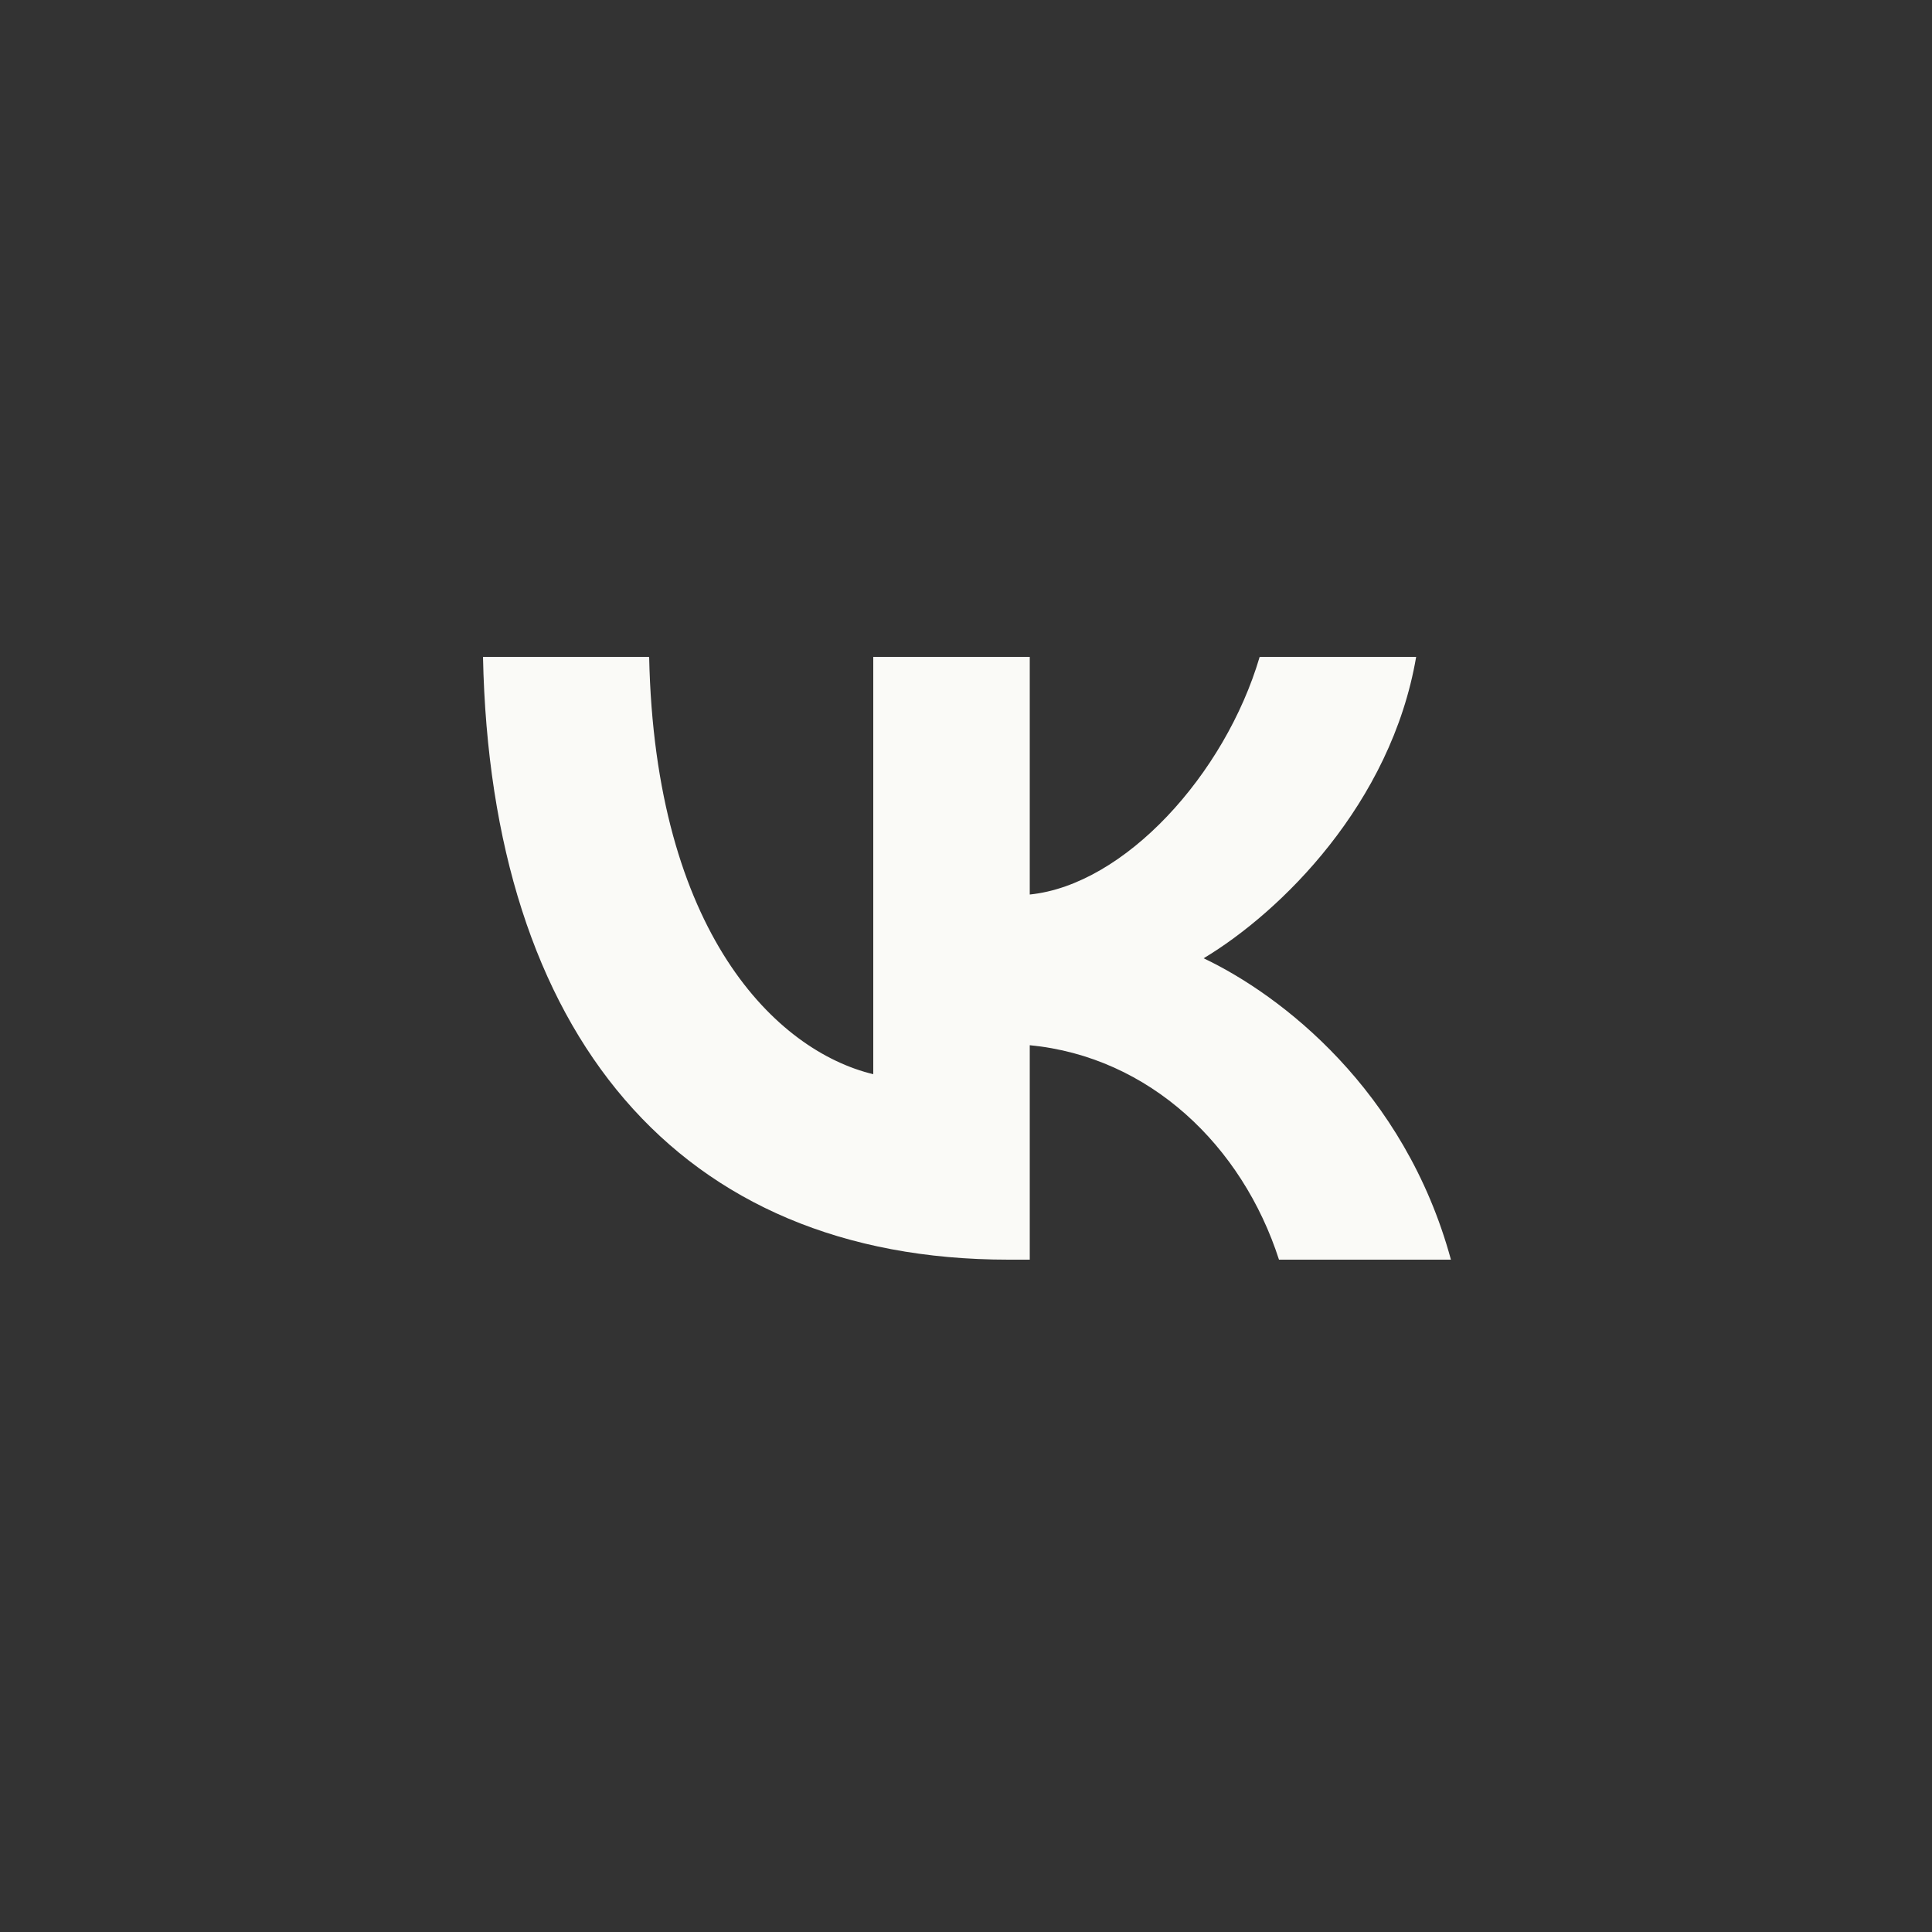 <?xml version="1.0" encoding="UTF-8"?> <!-- Generator: Adobe Illustrator 24.1.1, SVG Export Plug-In . SVG Version: 6.00 Build 0) --> <svg xmlns="http://www.w3.org/2000/svg" xmlns:xlink="http://www.w3.org/1999/xlink" id="Слой_1" x="0px" y="0px" viewBox="0 0 100 100" style="enable-background:new 0 0 100 100;" xml:space="preserve"><rect x="0" y="0" width="100" height="100" fill="#333333" stroke="none"/> <style type="text/css"> .st0{fill:#FAFAF7;} </style> <path class="st0" d="M52.2,65.2C35.1,65.2,25.4,53.5,25,34h8.6c0.3,14.3,6.6,20.4,11.6,21.6V34h8.1v12.3c4.9-0.5,10.1-6.2,11.9-12.3 h8.1c-1.3,7.6-7,13.2-11,15.6c4,1.9,10.4,6.8,12.8,15.6h-8.9c-1.9-5.9-6.7-10.5-12.9-11.1v11.1H52.2z"></path> </svg> 